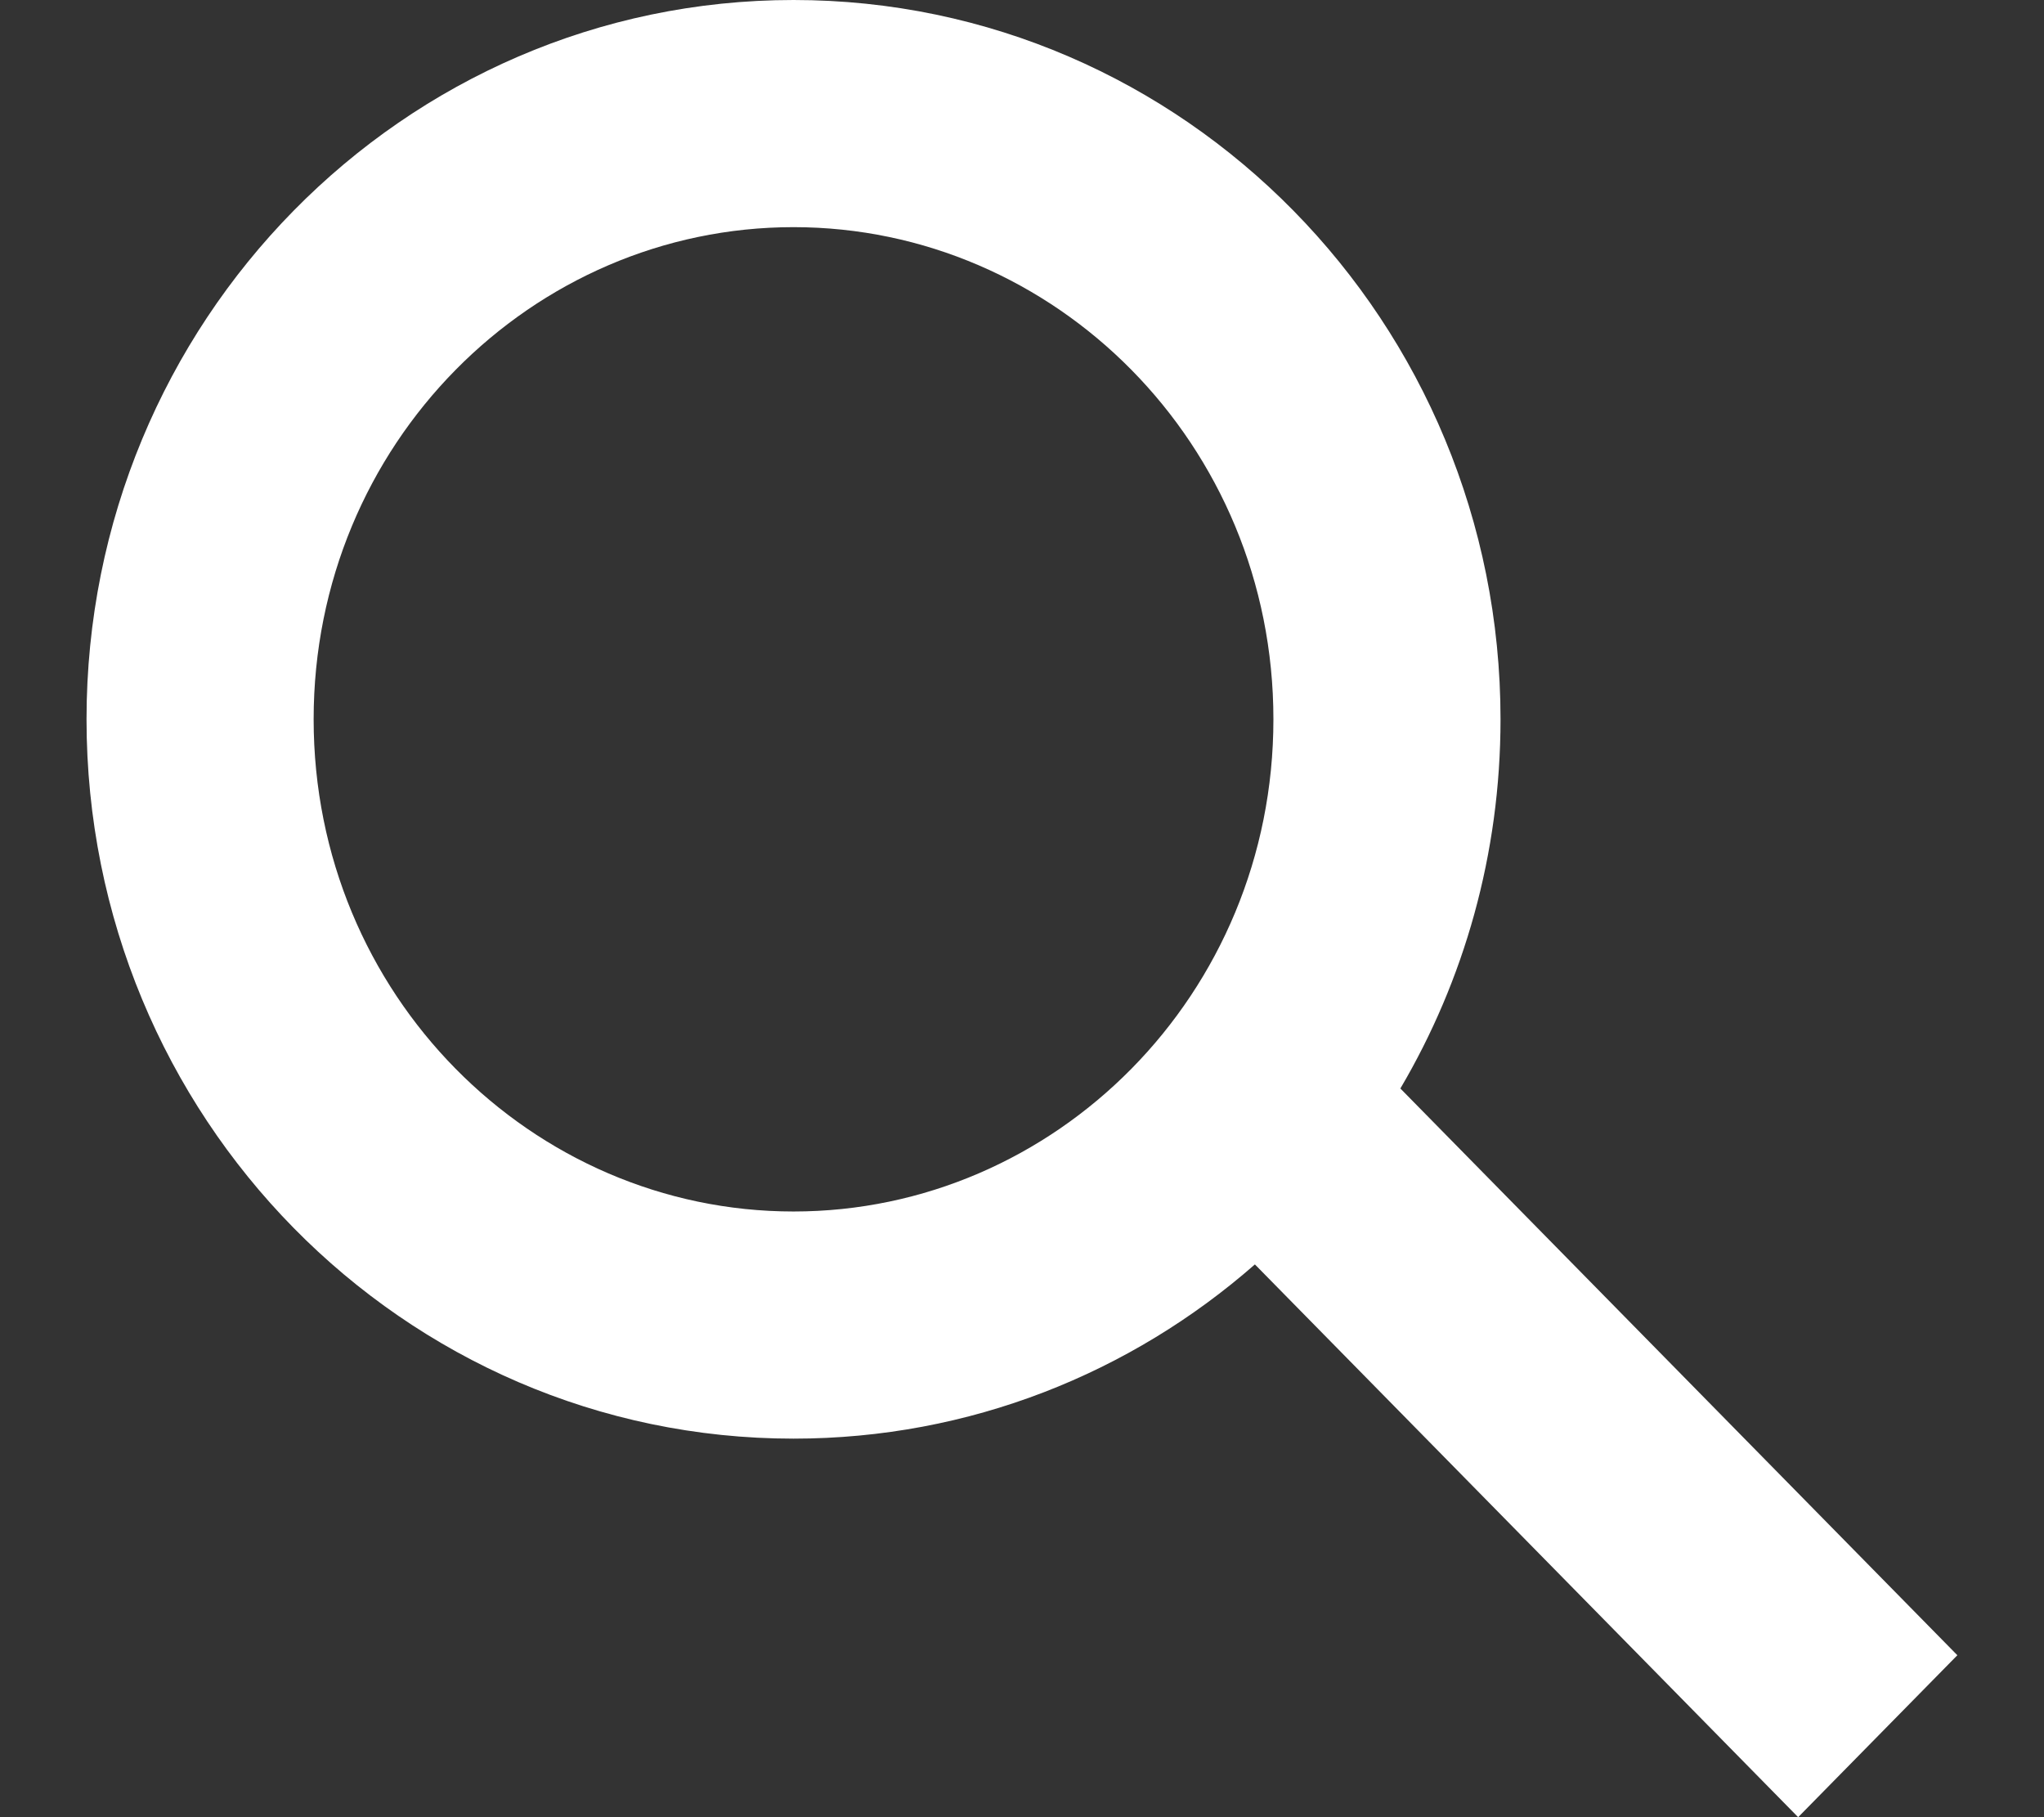 <svg width="18" height="16" viewBox="0 0 18 16" fill="none" xmlns="http://www.w3.org/2000/svg">
<rect x="0" y="0" width="18" height="16" fill="#333333" stroke="none"/>
<path id="Union" fill-rule="evenodd" clip-rule="evenodd" d="M11.214 6.333C11.214 8.759 9.29 10.667 6.988 10.667C4.686 10.667 2.762 8.759 2.762 6.333C2.762 3.908 4.686 2 6.988 2C9.29 2 11.214 3.908 11.214 6.333ZM11.051 11.133C9.96 12.089 8.541 12.667 6.988 12.667C3.55 12.667 0.762 9.831 0.762 6.333C0.762 2.836 3.55 0 6.988 0C10.427 0 13.214 2.836 13.214 6.333C13.214 7.522 12.892 8.634 12.332 9.584L17.237 14.574L15.835 16L11.051 11.133Z" fill="white"/>
</svg>
